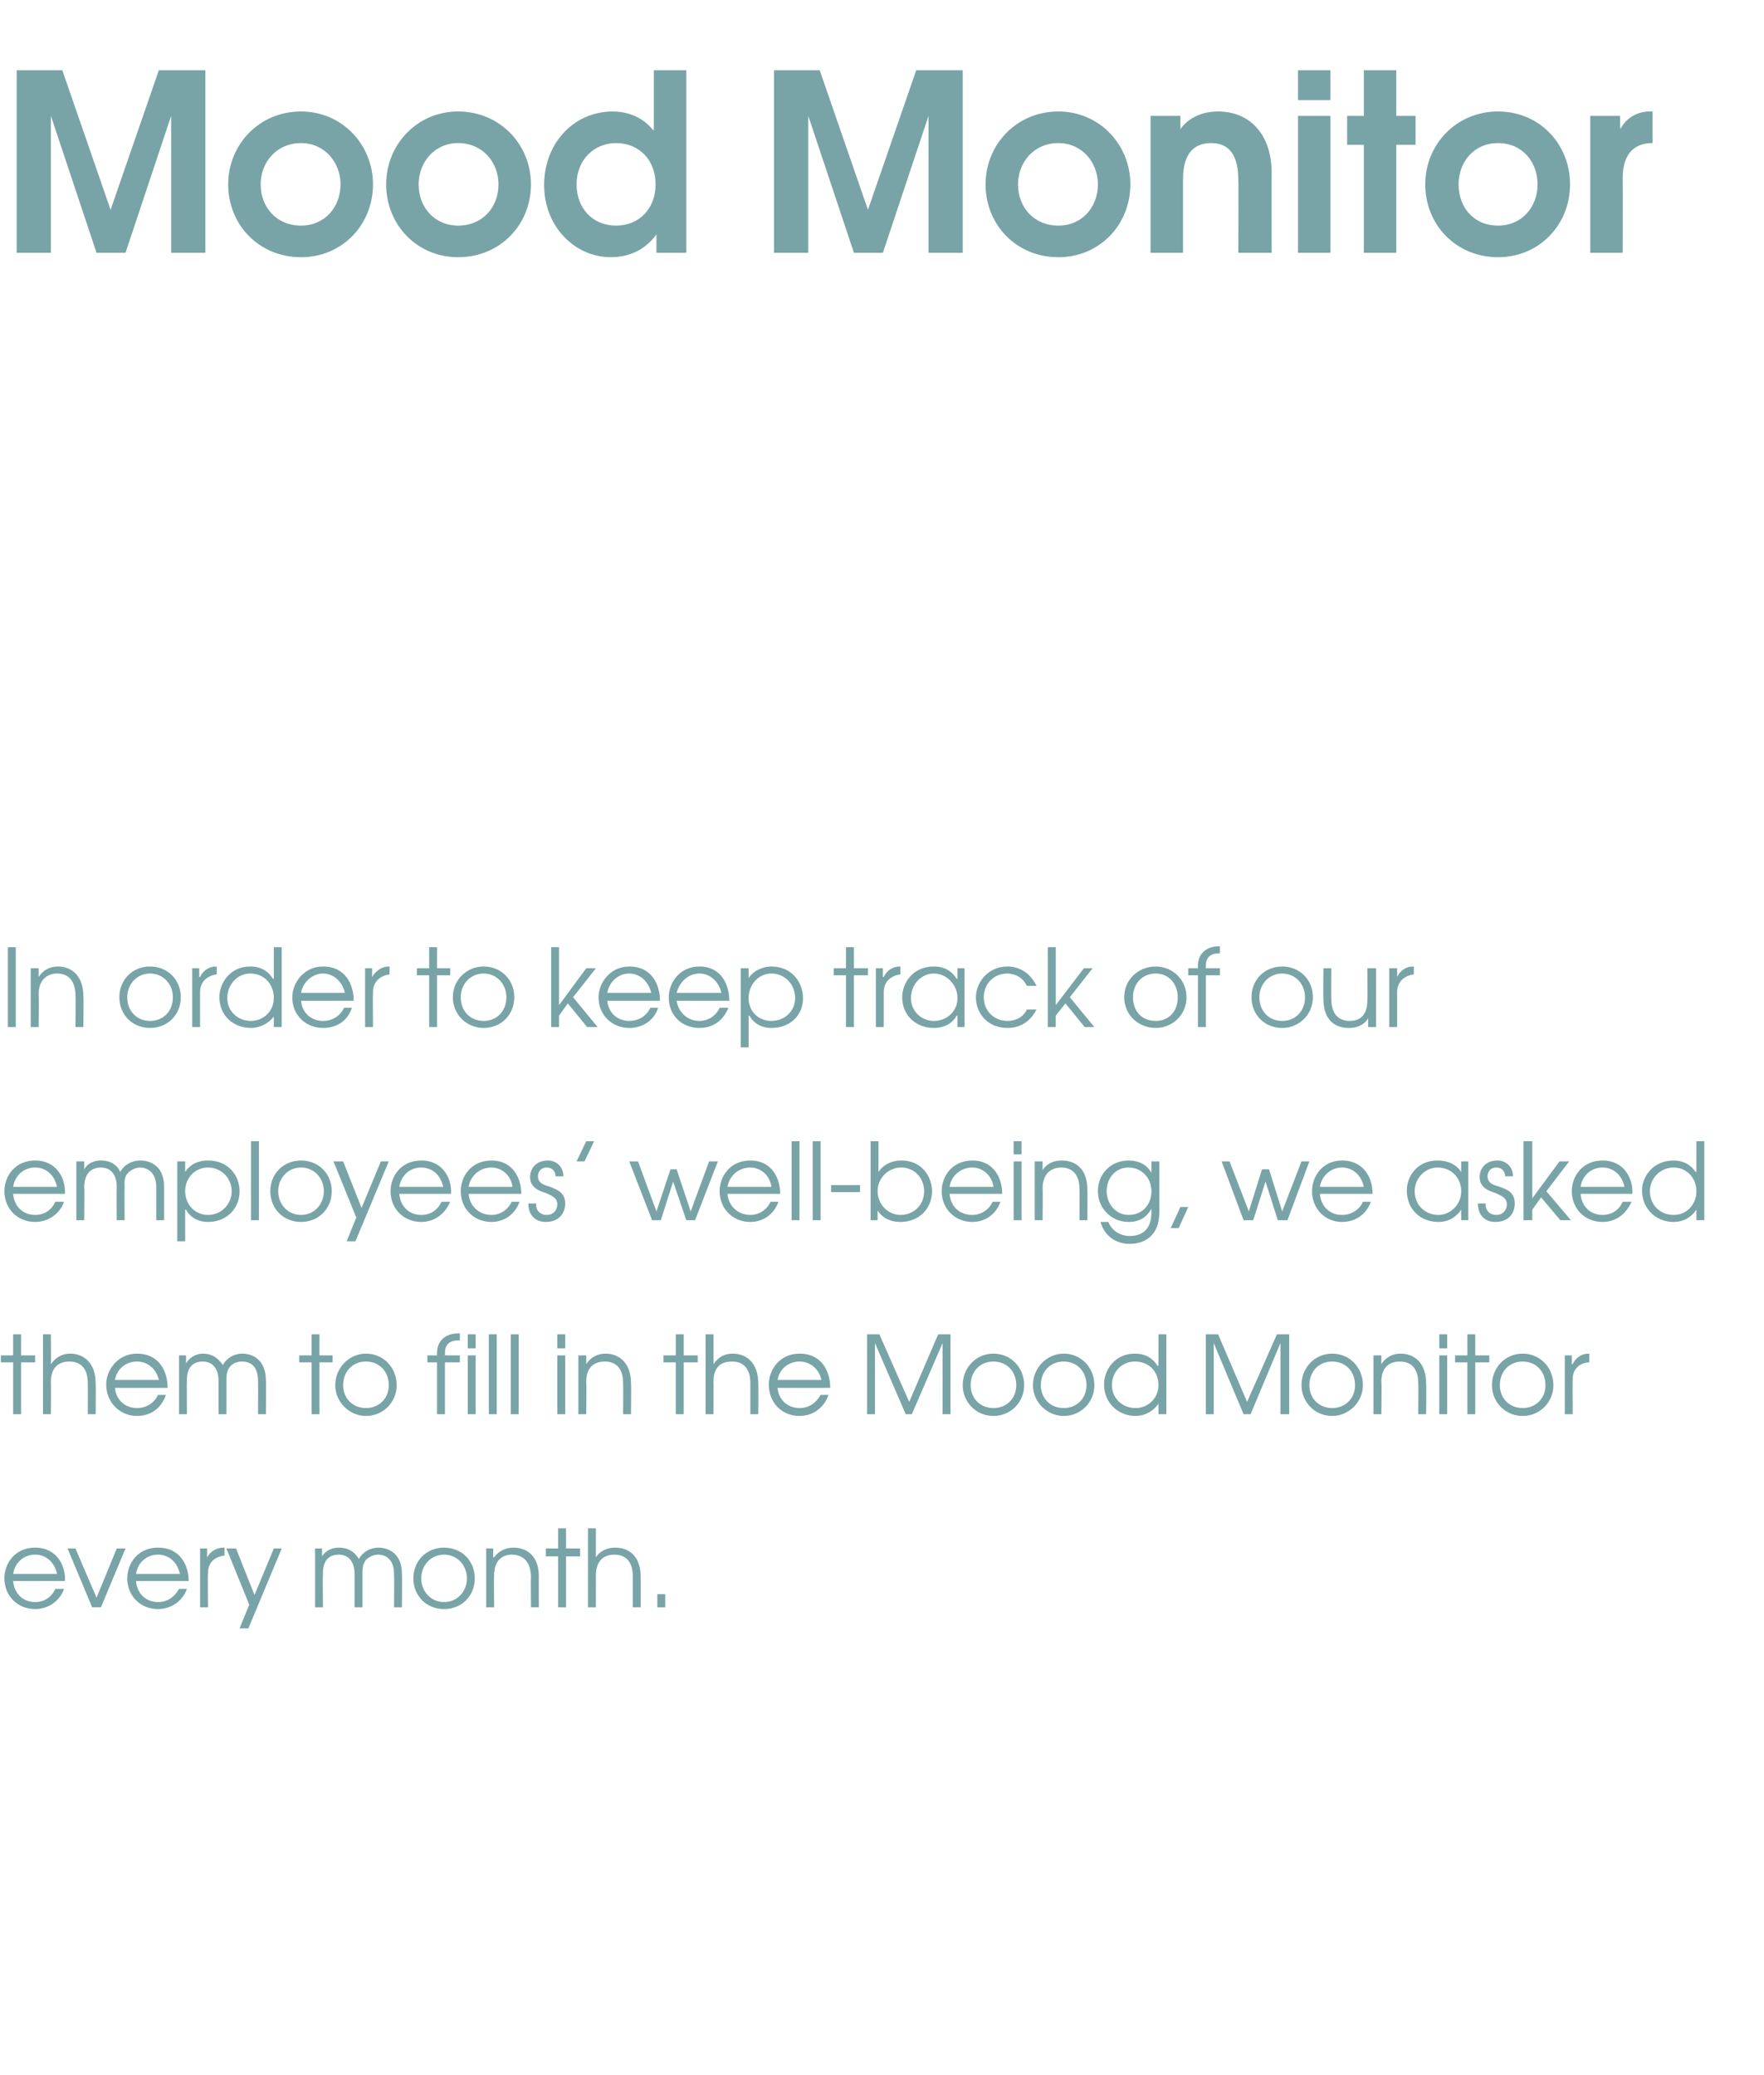 <?xml version="1.0" standalone="no"?><!DOCTYPE svg PUBLIC "-//W3C//DTD SVG 1.1//EN" "http://www.w3.org/Graphics/SVG/1.1/DTD/svg11.dtd"><svg xmlns="http://www.w3.org/2000/svg" version="1.1" width="201px" height="236.4px" viewBox="0 -8 201 236.4" style="top:-8px"><desc>Mood Monitor In order to keep track of our employees well-being, we asked them to fill in the Mood Monitor every m</desc><defs/><g id="Polygon12085"><path d="m1.5 172.1c.1 1.4 1.1 2.4 2.5 2.4c1.1 0 1.9-.6 2.3-1.5h1c-.5 1.4-1.8 2.3-3.3 2.3c-2 0-3.5-1.5-3.5-3.5c0-1.7 1.2-3.5 3.5-3.5c2.5 0 3.5 2.1 3.4 3.8H1.5zm5-.8c-.3-1.4-1.3-2.2-2.5-2.2c-1.3 0-2.3.9-2.5 2.2h5zm1.2-2.9h.9L11 174l2.3-5.6h1l-2.8 6.7h-1l-2.8-6.7zm7.8 3.7c.1 1.4 1.1 2.4 2.5 2.4c1.1 0 1.9-.6 2.4-1.5h.9c-.5 1.4-1.8 2.3-3.3 2.3c-2 0-3.5-1.5-3.5-3.5c0-1.7 1.2-3.5 3.5-3.5c2.6 0 3.5 2.1 3.5 3.8h-6zm5-.8c-.3-1.4-1.3-2.2-2.5-2.2c-1.3 0-2.3.9-2.5 2.2h5zm2.3-2.9h.8v1s.03.01 0 0c.4-.7 1.1-1.1 1.9-1.1h.1s-.04.9 0 .9c-.9.1-1.9.6-1.9 2c-.04-.02 0 3.9 0 3.9h-.9v-6.7zm9.3 0l-3.8 9.1h-1l1.1-2.7l-2.6-6.4h1.1l2.1 5.3l2.2-5.3h.9zm3.8 0h.8v.9s.04.01 0 0c.4-.7 1.2-1 1.9-1c1.4 0 2 .8 2.3 1.3c.4-.8 1.3-1.3 2.2-1.3c1.1 0 2.7.6 2.7 3c.03.02 0 3.8 0 3.8h-.9s.03-3.79 0-3.8c0-1.8-1.1-2.2-1.8-2.2c-.6 0-1.1.3-1.4.6c-.4.5-.4 1.1-.4 1.6v3.8h-.9v-3.8c0-1.3-.6-2.2-1.8-2.2c-1.9 0-1.8 1.9-1.8 2.2c-.04.01 0 3.8 0 3.8h-.9v-6.7zm18.2 3.4c0 2-1.5 3.5-3.5 3.5c-2 0-3.5-1.5-3.5-3.5c0-2 1.5-3.5 3.5-3.5c2 0 3.5 1.5 3.5 3.5zm-6.1 0c0 1.5 1.1 2.7 2.6 2.7c1.5 0 2.6-1.2 2.6-2.7c0-1.5-1.1-2.7-2.6-2.7c-1.5 0-2.6 1.2-2.6 2.7zm7.4-3.4h.8v1h.1c.5-.7 1.3-1.1 2.2-1.1c1.5 0 2.9.9 2.9 3.3c-.02.02 0 3.5 0 3.5h-.9s-.03-3.48 0-3.5c0-.5-.1-2.5-2.2-2.5c-.9 0-2 .5-2 2.4c-.02-.03 0 3.6 0 3.6h-.9v-6.7zm8.2.9h-1.4v-.9h1.4v-2.3h.9v2.3h1.6v.9h-1.6v5.8h-.9v-5.8zm3.4-3.2h.9s.01 3.31 0 3.3c.4-.6 1.1-1.1 2.2-1.1c1.5 0 2.9.9 2.9 3.3v3.5h-.9v-3.5c0-.5 0-2.5-2.1-2.5c-1 0-2.1.5-2.1 2.4c.01-.03 0 3.6 0 3.6h-.9v-9zm7.9 7.5h.9v1.5h-.9v-1.5z" stroke="none" fill="#78a4a7"/></g><g id="Polygon12084"><path d="m1.5 147.2H.1v-.8h1.4V144h.9v2.4h1.6v.8H2.4v5.9h-.9v-5.9zm3.4-3.2h.9s.03 3.36 0 3.4c.5-.7 1.2-1.2 2.2-1.2c1.5 0 2.9 1 2.9 3.4c.03-.03 0 3.5 0 3.5h-.9s.02-3.53 0-3.5c0-.5 0-2.5-2.1-2.5c-.9 0-2.1.4-2.1 2.3c.03.02 0 3.7 0 3.7h-.9V144zm8.2 6.1c.1 1.3 1.1 2.3 2.5 2.3c1.1 0 2-.6 2.4-1.5h.9c-.5 1.5-1.7 2.4-3.3 2.4c-1.9 0-3.5-1.5-3.5-3.6c0-1.6 1.3-3.5 3.5-3.5c2.6 0 3.5 2.1 3.5 3.9h-6zm5-.9c-.3-1.3-1.3-2.1-2.5-2.1c-1.3 0-2.3.9-2.5 2.1h5zm2.3-2.8h.8v.9s.04-.04 0 0c.4-.7 1.2-1.1 1.9-1.1c1.4 0 2 .9 2.3 1.3c.4-.8 1.3-1.3 2.2-1.3c1.1 0 2.7.6 2.7 3.1c.03-.03 0 3.8 0 3.8h-.9s.03-3.84 0-3.8c0-1.9-1.1-2.2-1.8-2.2c-.6 0-1.1.2-1.4.6c-.4.5-.4 1.1-.4 1.6v3.8h-.9v-3.8c0-1.3-.6-2.2-1.8-2.2c-1.9 0-1.8 1.9-1.8 2.2c-.03-.04 0 3.8 0 3.8h-.9v-6.7zm15.1.8h-1.4v-.8h1.4V144h.9v2.4h1.5v.8h-1.5v5.9h-.9v-5.9zm9.7 2.6c0 1.9-1.5 3.5-3.5 3.5c-1.9 0-3.5-1.6-3.5-3.5c0-2 1.6-3.6 3.5-3.6c2 0 3.5 1.6 3.5 3.6zm-6.1 0c0 1.5 1.1 2.6 2.6 2.6c1.5 0 2.6-1.1 2.6-2.6c0-1.6-1.1-2.7-2.6-2.7c-1.5 0-2.6 1.1-2.6 2.7zm10.7-2.6h-1.1v-.8h1.1v-.3c0-1.3.9-2.2 2.4-2.2c-.02-.02.2 0 .2 0v.8h-.2c-.3 0-1.5 0-1.5 1.4v.3h1.7v.8h-1.7v5.9h-.9v-5.9zm3.5-.8h.9v6.7h-.9v-6.7zm0-2.4h.9v1.6h-.9V144zm2.4 0h.9v9.1h-.9V144zm2.5 0h.9v9.1h-.9V144zm5.3 2.4h.9v6.7h-.9v-6.7zm0-2.4h.9v1.6h-.9V144zm2.4 2.4h.9v1s.02-.04 0 0c.5-.8 1.3-1.2 2.2-1.2c1.5 0 2.9 1 2.9 3.4c.04-.03 0 3.5 0 3.5h-.9s.03-3.53 0-3.5c0-.5 0-2.5-2.1-2.5c-.9 0-2.1.4-2.1 2.3c.04.02 0 3.7 0 3.7h-.9v-6.7zm11.1.8h-1.4v-.8h1.4V144h.9v2.4h1.6v.8h-1.6v5.9h-.9v-5.9zm3.4-3.2h.9s.02 3.36 0 3.4c.5-.7 1.1-1.2 2.2-1.2c1.5 0 2.9 1 2.9 3.4c.02-.03 0 3.5 0 3.5h-.9v-3.5c0-.5 0-2.5-2.1-2.5c-1 0-2.1.4-2.1 2.3c.02.02 0 3.7 0 3.7h-.9V144zm8.2 6.1c.1 1.3 1.1 2.3 2.5 2.3c1.1 0 1.9-.6 2.4-1.5h.9c-.5 1.5-1.8 2.4-3.3 2.4c-2 0-3.5-1.5-3.5-3.6c0-1.6 1.2-3.5 3.5-3.5c2.6 0 3.5 2.1 3.5 3.9h-6zm5-.9c-.3-1.3-1.3-2.1-2.5-2.1c-1.3 0-2.3.9-2.5 2.1h5zm5.2-5.2h1.4l3.4 7.7l3.3-7.7h1.4v9.1h-.9V145l-3.5 8.1h-.7l-3.5-8.1v8.1h-.9V144zm17.9 5.8c0 1.9-1.5 3.5-3.5 3.5c-2 0-3.5-1.6-3.5-3.5c0-2 1.5-3.6 3.5-3.6c2 0 3.5 1.6 3.5 3.6zm-6.1 0c0 1.5 1.1 2.6 2.6 2.6c1.5 0 2.6-1.1 2.6-2.6c0-1.6-1.1-2.7-2.6-2.7c-1.5 0-2.6 1.1-2.6 2.7zm14.1 0c0 1.9-1.5 3.5-3.5 3.5c-1.9 0-3.5-1.6-3.5-3.5c0-2 1.6-3.6 3.5-3.6c2 0 3.5 1.6 3.5 3.6zm-6.1 0c0 1.5 1.1 2.6 2.6 2.6c1.5 0 2.6-1.1 2.6-2.6c0-1.6-1.1-2.7-2.6-2.7c-1.5 0-2.6 1.1-2.6 2.7zm14.3 3.3h-.9v-1.2s-.02-.03 0 0c-.6.9-1.6 1.4-2.6 1.4c-2 0-3.6-1.5-3.6-3.6c0-1.6 1.2-3.5 3.5-3.5c.6 0 1.8.1 2.6 1.4c.03-.04.1 0 .1 0V144h.9v9.1zm-6.2-3.3c0 1.5 1.2 2.6 2.7 2.6c1.4 0 2.6-1.1 2.6-2.6c0-1.6-1.1-2.7-2.7-2.7c-1.4 0-2.6 1.1-2.6 2.7zm10.7-5.8h1.4l3.3 7.7l3.4-7.7h1.4v9.1h-1V145l-3.4 8.1h-.8l-3.4-8.1v8.1h-.9V144zm17.9 5.8c0 1.9-1.6 3.5-3.5 3.5c-2 0-3.5-1.6-3.5-3.5c0-2 1.5-3.6 3.5-3.6c2 0 3.5 1.6 3.5 3.6zm-6.1 0c0 1.5 1.1 2.6 2.6 2.6c1.5 0 2.6-1.1 2.6-2.6c0-1.6-1.1-2.7-2.6-2.7c-1.5 0-2.6 1.1-2.6 2.7zm7.3-3.4h.9v1s.03-.04 0 0c.5-.8 1.3-1.2 2.2-1.2c1.5 0 2.9 1 2.9 3.4c.05-.03 0 3.5 0 3.5h-.9s.04-3.53 0-3.5c0-.5 0-2.5-2.1-2.5c-.9 0-2.1.4-2.1 2.3c.05.02 0 3.7 0 3.7h-.9v-6.7zm7.5 0h.9v6.7h-.9v-6.7zm0-2.4h.9v1.6h-.9V144zm3.2 3.2h-1.4v-.8h1.4V144h.9v2.4h1.6v.8h-1.6v5.9h-.9v-5.9zm9.8 2.6c0 1.9-1.5 3.5-3.5 3.5c-2 0-3.5-1.6-3.5-3.5c0-2 1.5-3.6 3.5-3.6c2 0 3.5 1.6 3.5 3.6zm-6.1 0c0 1.5 1.1 2.6 2.6 2.6c1.5 0 2.6-1.1 2.6-2.6c0-1.6-1.1-2.7-2.6-2.7c-1.5 0-2.6 1.1-2.6 2.7zm7.4-3.4h.8v1s.06-.04.1 0c.3-.7 1-1.2 1.8-1.2c.01.05.1 0 .1 0c0 0-.02.95 0 1c-.9 0-1.9.6-1.9 1.9c-.02.02 0 4 0 4h-.9v-6.7z" stroke="none" fill="#78a4a7"/></g><g id="Polygon12083"><path d="m1.5 128c.1 1.4 1.1 2.4 2.5 2.4c1.1 0 1.9-.6 2.3-1.5h1c-.5 1.4-1.8 2.3-3.3 2.3c-2 0-3.5-1.5-3.5-3.5c0-1.7 1.2-3.5 3.5-3.5c2.5 0 3.5 2.1 3.4 3.8H1.5zm5-.8c-.3-1.4-1.3-2.2-2.5-2.2c-1.3 0-2.3.9-2.5 2.2h5zm2.2-2.9h.9v.9s.02.01 0 0c.4-.7 1.1-1 1.9-1c1.4 0 2 .8 2.2 1.3c.5-.9 1.4-1.3 2.3-1.3c1.1 0 2.7.6 2.7 3v3.8h-.9v-3.8c0-1.8-1.2-2.2-1.8-2.2c-.6 0-1.1.3-1.4.6c-.5.5-.4 1.1-.4 1.6c-.03.01 0 3.8 0 3.8h-.9s-.03-3.79 0-3.8c0-1.3-.6-2.2-1.8-2.2c-1.9 0-1.9 1.9-1.9 2.2c.04.01 0 3.8 0 3.8h-.9v-6.7zm11.5 0h.9v1.2s.01-.01 0 0c.8-1.2 2-1.3 2.6-1.3c2.4 0 3.6 1.8 3.6 3.5c0 2-1.5 3.5-3.6 3.5c-1.6 0-2.3-1-2.5-1.4h-.1v3.6h-.9v-9.1zm.9 3.4c0 1.5 1.1 2.7 2.6 2.7c1.5 0 2.7-1.2 2.7-2.7c0-1.5-1.2-2.7-2.7-2.7c-1.5 0-2.6 1.2-2.6 2.7zm7.5-5.7h.9v9h-.9v-9zm9.2 5.7c0 2-1.5 3.5-3.5 3.5c-2 0-3.5-1.5-3.5-3.5c0-2 1.5-3.5 3.5-3.5c2 0 3.5 1.5 3.5 3.5zm-6.1 0c0 1.5 1.1 2.7 2.6 2.7c1.5 0 2.6-1.2 2.6-2.7c0-1.5-1.1-2.7-2.6-2.7c-1.5 0-2.6 1.2-2.6 2.7zm12.6-3.4l-3.8 9.1h-1l1.1-2.7l-2.6-6.4h1.1l2.1 5.3l2.2-5.3h.9zm1.2 3.7c.1 1.4 1.1 2.4 2.5 2.4c1.1 0 1.9-.6 2.3-1.5h1c-.6 1.4-1.8 2.3-3.3 2.3c-2 0-3.5-1.5-3.5-3.5c0-1.7 1.2-3.5 3.5-3.5c2.5 0 3.5 2.1 3.4 3.8h-5.9zm5-.8c-.3-1.4-1.3-2.2-2.5-2.2c-1.3 0-2.3.9-2.5 2.2h5zm2.9.8c.1 1.4 1.2 2.4 2.6 2.4c1 0 1.9-.6 2.3-1.5h.9c-.5 1.4-1.7 2.3-3.2 2.3c-2 0-3.5-1.5-3.5-3.5c0-1.7 1.2-3.5 3.5-3.5c2.5 0 3.4 2.1 3.4 3.8h-6zm5-.8c-.2-1.4-1.3-2.2-2.4-2.2c-1.3 0-2.4.9-2.6 2.2h5zm2.7 1.9c-.1.7.4 1.3 1.2 1.3c.8 0 1.2-.6 1.2-1.2c0-.8-.7-1-1.3-1.3c-.7-.2-1.8-.6-1.8-1.8c0-1.1.8-1.9 2-1.9c1.1 0 1.8.8 1.8 1.8h-.9c0-.6-.4-1-1-1c-.6 0-1 .4-1 1c0 .8.7 1 1.4 1.2c.7.3 1.7.6 1.7 1.9c0 1.2-.8 2.1-2.2 2.1c-1.4 0-2-1-2-2.1h.9zm5.7-7.1h.9l-1.1 2.3h-.9l1.1-2.3zm4.9 2.3h1l2.1 5.7l1.6-4.8h.7l1.6 4.8l2.1-5.7h1l-2.6 6.7h-1l-1.5-4.4l-1.4 4.4h-1l-2.6-6.7zm11.2 3.7c.1 1.4 1.2 2.4 2.6 2.4c1 0 1.9-.6 2.3-1.5h.9c-.5 1.4-1.7 2.3-3.2 2.3c-2 0-3.5-1.5-3.5-3.5c0-1.7 1.2-3.5 3.5-3.5c2.5 0 3.4 2.1 3.4 3.8h-6zm5-.8c-.2-1.4-1.3-2.2-2.4-2.2c-1.3 0-2.4.9-2.6 2.2h5zm2.3-5.2h.9v9h-.9v-9zm2.4 0h.9v9h-.9v-9zm5.4 5v.8h-3.3v-.8h3.3zm2.1-5v3.5s-.01-.01 0 0c.6-.9 1.6-1.3 2.6-1.3c2.4 0 3.5 1.9 3.5 3.5c0 2-1.5 3.5-3.6 3.5c-1.1 0-2-.4-2.6-1.3c.04-.01 0 0 0 0v1.1h-.8v-9h.9zm-.1 5.7c0 1.5 1.2 2.7 2.6 2.7c1.5 0 2.7-1.1 2.7-2.7c0-1.5-1.1-2.7-2.6-2.7c-1.5 0-2.7 1.2-2.7 2.7zm8.2.3c.1 1.4 1.1 2.4 2.6 2.4c1 0 1.9-.6 2.3-1.5h.9c-.5 1.4-1.7 2.3-3.2 2.3c-2 0-3.5-1.5-3.5-3.5c0-1.7 1.2-3.5 3.5-3.5c2.5 0 3.4 2.1 3.4 3.8h-6zm5-.8c-.2-1.4-1.3-2.2-2.4-2.2c-1.3 0-2.4.9-2.6 2.2h5zm2.3-2.9h.9v6.7h-.9v-6.7zm0-2.3h.9v1.5h-.9V122zm2.4 2.3h.9v1s.01.01 0 0c.5-.8 1.3-1.1 2.2-1.1c1.5 0 2.9.9 2.9 3.3c.03.01 0 3.5 0 3.5h-.9s.03-3.49 0-3.5c0-.5 0-2.5-2.1-2.5c-.9 0-2.1.5-2.1 2.4c.04-.03 0 3.6 0 3.6h-.9v-6.7zm14.2 5.8c0 2.6-1.6 3.6-3.4 3.6c-1.6 0-2.9-1-3.3-2.5h.9c.4 1.1 1.5 1.6 2.4 1.6c2.4 0 2.5-2 2.5-2.7v-.4s-.03.02 0 0c-.5.9-1.3 1.5-2.6 1.5c-2 0-3.5-1.6-3.5-3.5c0-2 1.5-3.5 3.5-3.5c1.2 0 2.1.5 2.6 1.4c.02.04 0 0 0 0v-1.3h.9v5.8zm-6-2.4c0 1.4 1 2.7 2.5 2.7c1.6 0 2.6-1.2 2.6-2.7c0-1.6-1.2-2.7-2.6-2.7c-1.5 0-2.5 1.2-2.5 2.7zm8.4 1.8h.9l-1.1 2.4h-.9l1.1-2.4zm4.7-5.2h.9l2.2 5.7l1.5-4.8h.8l1.5 4.8l2.2-5.7h.9l-2.5 6.7h-1.1l-1.4-4.4l-1.4 4.4h-1.1l-2.5-6.7zm11.2 3.7c.1 1.4 1.1 2.4 2.5 2.4c1.1 0 2-.6 2.4-1.5h.9c-.5 1.4-1.7 2.3-3.3 2.3c-1.9 0-3.4-1.5-3.4-3.5c0-1.7 1.2-3.5 3.4-3.5c2.6 0 3.5 2.1 3.5 3.8h-6zm5-.8c-.3-1.4-1.3-2.2-2.5-2.2c-1.2 0-2.3.9-2.5 2.2h5zm11.9 3.8h-.8v-1.2s-.03-.01 0 0c-.4.6-1.2 1.4-2.6 1.4c-2.1 0-3.6-1.5-3.6-3.6c0-1.5 1.1-3.4 3.5-3.4c.6 0 1.9.1 2.7 1.3c-.03.01 0 0 0 0v-1.2h.8v6.7zm-6.1-3.3c0 1.6 1.2 2.7 2.7 2.7c1.4 0 2.6-1.2 2.6-2.7c0-1.5-1.1-2.7-2.7-2.7c-1.4 0-2.6 1.2-2.6 2.7zm8.1 1.4c-.1.7.4 1.3 1.2 1.3c.8 0 1.2-.6 1.2-1.2c0-.8-.7-1-1.3-1.3c-.7-.2-1.8-.6-1.8-1.8c0-1.1.8-1.9 2-1.9c1.1 0 1.8.8 1.8 1.8h-.9c0-.6-.4-1-1-1c-.6 0-1 .4-1 1c0 .8.7 1 1.4 1.2c.8.3 1.7.6 1.7 1.9c0 1.2-.8 2.1-2.2 2.1c-1.4 0-2-1-2-2.1h.9zm4.3-7.1h1v6.5l3.1-4.2h1.1l-2.6 3.4l2.8 3.3h-1.2l-2.2-2.6l-1 1.4v1.2h-1v-9zm6.5 6c.1 1.4 1.1 2.4 2.5 2.4c1.1 0 1.9-.6 2.3-1.5h1c-.6 1.4-1.8 2.3-3.3 2.3c-2 0-3.5-1.5-3.5-3.5c0-1.7 1.2-3.5 3.5-3.5c2.5 0 3.5 2.1 3.4 3.8h-5.9zm5-.8c-.3-1.4-1.3-2.2-2.5-2.2c-1.3 0-2.3.9-2.5 2.2h5zm9.1 3.8h-.9v-1.2s0 .02 0 0c-.6.9-1.5 1.4-2.6 1.4c-2 0-3.6-1.5-3.6-3.6c0-1.5 1.2-3.4 3.6-3.4c.5 0 1.7.1 2.5 1.3h.1V122h.9v9zm-6.2-3.3c0 1.6 1.2 2.7 2.7 2.7c1.5 0 2.6-1.2 2.6-2.7c0-1.5-1.1-2.7-2.6-2.7c-1.5 0-2.7 1.2-2.7 2.7z" stroke="none" fill="#78a4a7"/></g><g id="Polygon12082"><path d="m.9 99.9h.9v9.1h-.9v-9.1zm2.6 2.4h.9v1s.02-.04 0 0c.5-.8 1.3-1.2 2.2-1.2c1.5 0 2.9 1 2.9 3.4c.04-.04 0 3.5 0 3.5h-.9s.04-3.54 0-3.5c0-.5 0-2.6-2.1-2.6c-.9 0-2.1.5-2.1 2.4c.05.01 0 3.7 0 3.7h-.9v-6.7zm17.1 3.3c0 2-1.5 3.5-3.5 3.5c-2 0-3.5-1.5-3.5-3.5c0-2 1.5-3.5 3.5-3.5c2 0 3.5 1.5 3.5 3.5zm-6.1 0c0 1.6 1.1 2.7 2.6 2.7c1.5 0 2.6-1.1 2.6-2.7c0-1.5-1.1-2.7-2.6-2.7c-1.5 0-2.6 1.2-2.6 2.7zm7.4-3.3h.8v1s.07-.04.1 0c.3-.7 1-1.2 1.8-1.2c.02.04.1 0 .1 0v.9c-.9.1-1.9.7-1.9 2v4h-.9v-6.7zm10.2 6.7h-.9v-1.2s-.02-.03 0 0c-.6.8-1.6 1.3-2.6 1.3c-2 0-3.6-1.4-3.6-3.5c0-1.6 1.2-3.5 3.5-3.5c.6 0 1.8.1 2.6 1.4c.03-.05.1 0 .1 0v-3.6h.9v9.1zm-6.2-3.3c0 1.5 1.2 2.6 2.7 2.6c1.4 0 2.6-1.1 2.6-2.6c0-1.6-1.1-2.8-2.7-2.8c-1.4 0-2.6 1.2-2.6 2.8zm8.4.3c.1 1.3 1.1 2.3 2.5 2.3c1.1 0 2-.6 2.4-1.5h.9c-.5 1.5-1.7 2.3-3.3 2.3c-1.9 0-3.5-1.4-3.5-3.5c0-1.6 1.3-3.5 3.5-3.5c2.6 0 3.5 2.1 3.5 3.9h-6zm5-.9c-.3-1.3-1.3-2.2-2.5-2.2c-1.2 0-2.3 1-2.5 2.2h5zm2.3-2.8h.8v1s.05-.04 0 0c.4-.7 1.1-1.2 1.9-1.2c0 .04.1 0 .1 0c0 0-.03.95 0 .9c-.9.1-1.9.7-1.9 2c-.03.02 0 4 0 4h-.9v-6.7zm7.3.8h-1.4v-.8h1.4v-2.4h.9v2.4h1.5v.8h-1.5v5.9h-.9v-5.9zm9.7 2.5c0 2-1.5 3.5-3.5 3.5c-1.9 0-3.5-1.5-3.5-3.5c0-2 1.6-3.5 3.5-3.5c2 0 3.5 1.5 3.5 3.5zm-6.1 0c0 1.6 1.1 2.7 2.6 2.7c1.5 0 2.6-1.1 2.6-2.7c0-1.5-1.1-2.7-2.6-2.7c-1.5 0-2.6 1.2-2.6 2.7zm10.3-5.7h.9v6.6l3.1-4.2h1.1l-2.6 3.3l2.8 3.4h-1.2l-2.2-2.7l-1 1.4v1.3h-.9v-9.1zm6.4 6.1c.1 1.3 1.1 2.3 2.5 2.3c1.1 0 2-.6 2.4-1.5h.9c-.5 1.5-1.8 2.3-3.3 2.3c-1.9 0-3.5-1.4-3.5-3.5c0-1.6 1.3-3.5 3.5-3.5c2.6 0 3.5 2.1 3.5 3.9h-6zm5-.9c-.3-1.3-1.3-2.2-2.5-2.2c-1.3 0-2.3 1-2.5 2.2h5zm2.9.9c.2 1.3 1.2 2.3 2.6 2.3c1 0 1.9-.6 2.3-1.5h1c-.6 1.5-1.8 2.3-3.3 2.3c-2 0-3.5-1.4-3.5-3.5c0-1.6 1.2-3.5 3.5-3.5c2.5 0 3.4 2.1 3.4 3.9h-6zm5.1-.9c-.3-1.3-1.3-2.2-2.5-2.2c-1.3 0-2.3 1-2.6 2.2h5.1zm2.2-2.8h.9v1.1s0 .04 0 0c.8-1.1 2-1.3 2.6-1.3c2.4 0 3.6 1.9 3.6 3.6c0 2-1.5 3.4-3.6 3.4c-1.6 0-2.3-1-2.5-1.4c-.05.04-.1 0-.1 0v3.6h-.9v-9zm.9 3.4c0 1.5 1.1 2.6 2.6 2.6c1.5 0 2.7-1.1 2.7-2.6c0-1.6-1.2-2.8-2.7-2.8c-1.5 0-2.6 1.3-2.6 2.8zm11.1-2.6H95v-.8h1.4v-2.4h.9v2.4h1.6v.8h-1.6v5.9h-.9v-5.9zm3.4-.8h.8v1s.07-.04.1 0c.3-.7 1-1.2 1.8-1.2c.02.04.1 0 .1 0c0 0-.01.95 0 .9c-.9.1-1.9.7-1.9 2v4h-.9v-6.7zm10.1 6.7h-.8v-1.3s-.05.04-.1 0c-.3.6-1.1 1.4-2.6 1.4c-2 0-3.6-1.4-3.6-3.5c0-1.6 1.2-3.5 3.6-3.5c.6 0 1.8.1 2.6 1.4c.05-.05.1 0 .1 0v-1.2h.8v6.7zm-6.1-3.3c0 1.5 1.2 2.6 2.6 2.6c1.5 0 2.7-1.1 2.7-2.6c0-1.5-1.2-2.8-2.7-2.8c-1.4 0-2.6 1.2-2.6 2.8zm14.3 1.3c-.5 1-1.5 2.1-3.3 2.1c-2.3 0-3.6-1.7-3.6-3.5c0-1.6 1.3-3.5 3.6-3.5c1.5 0 2.7.9 3.3 2.2H117c-.6-1.3-1.9-1.4-2.2-1.4c-1.6 0-2.7 1.2-2.7 2.7c0 1.6 1.2 2.7 2.7 2.7c.9 0 1.8-.4 2.2-1.3h1.1zm1.3-7.1h.9v6.6l3.2-4.2h1l-2.6 3.3l2.8 3.4h-1.1l-2.2-2.7l-1.1 1.4v1.3h-.9v-9.1zm15.8 5.7c0 2-1.6 3.5-3.5 3.5c-2 0-3.6-1.5-3.6-3.5c0-2 1.6-3.5 3.6-3.5c1.9 0 3.5 1.5 3.5 3.5zm-6.1 0c0 1.6 1 2.7 2.6 2.7c1.5 0 2.5-1.1 2.5-2.7c0-1.5-1-2.7-2.5-2.7c-1.6 0-2.6 1.2-2.6 2.7zm7.4-2.5h-1.1v-.8h1.1s-.02-.29 0-.3c0-1.3.9-2.2 2.4-2.2c-.03-.02.1 0 .1 0v.8h-.1c-.3 0-1.5 0-1.5 1.4c-.02.01 0 .3 0 .3h1.6v.8h-1.6v5.9h-.9v-5.9zm13.1 2.5c0 2-1.6 3.5-3.5 3.5c-2 0-3.5-1.5-3.5-3.5c0-2 1.5-3.5 3.5-3.5c2 0 3.5 1.5 3.5 3.5zm-6.1 0c0 1.6 1.1 2.7 2.6 2.7c1.5 0 2.6-1.1 2.6-2.7c0-1.5-1.1-2.7-2.6-2.7c-1.5 0-2.6 1.2-2.6 2.7zm13.3 3.4h-.9v-1s-.03.02 0 0c-.5.8-1.3 1.1-2.2 1.1c-1.6 0-2.9-.9-2.9-3.3c-.05.02 0-3.5 0-3.5h.9s-.04 3.52 0 3.5c0 1.9 1 2.5 2.1 2.5c.9 0 2-.4 2-2.3c.05-.04 0-3.7 0-3.7h1v6.7zm1.5-6.7h.9v1s-.02-.04 0 0c.3-.7 1-1.2 1.8-1.2c.03.04.1 0 .1 0v.9c-.9.1-1.9.7-1.9 2v4h-.9v-6.7z" stroke="none" fill="#78a4a7"/></g><g id="Polygon12081"><path d="m1.9 0h5.2l5.5 15.9L18.1 0h5.3v20.8h-3.9V5.2l-5.2 15.6H11L5.8 5.2v15.6H1.9V0zm40.6 13c0 4.6-3.5 8.3-8.2 8.3c-4.8 0-8.3-3.7-8.3-8.3c0-4.5 3.5-8.3 8.3-8.3c4.7 0 8.2 3.8 8.2 8.3zm-12.8 0c0 2.6 1.8 4.7 4.6 4.7c2.7 0 4.5-2.1 4.5-4.7c0-2.5-1.8-4.7-4.5-4.7c-2.8 0-4.6 2.2-4.6 4.7zm30.8 0c0 4.6-3.5 8.3-8.3 8.3c-4.7 0-8.2-3.7-8.2-8.3c0-4.5 3.5-8.3 8.2-8.3c4.8 0 8.3 3.8 8.3 8.3zm-12.8 0c0 2.6 1.8 4.7 4.5 4.7c2.8 0 4.6-2.1 4.6-4.7c0-2.5-1.8-4.7-4.6-4.7c-2.7 0-4.5 2.2-4.5 4.7zm30.5 7.8h-3.4v-2.1s-.04-.03 0 0c-1 1.4-2.7 2.6-5.2 2.6c-4.1 0-7.6-3.5-7.6-8.2c0-4.9 3.5-8.4 7.8-8.4c2.8 0 4.2 1.6 4.6 2.1c.05.02.1 0 .1 0V0h3.7v20.8zM65.7 13c0 2.7 1.8 4.7 4.5 4.7c2.6 0 4.5-1.9 4.5-4.7c0-2.8-1.9-4.7-4.5-4.7c-2.5 0-4.5 1.9-4.5 4.7zM88.2 0h5.2l5.5 15.9L104.4 0h5.3v20.8h-3.9V5.2l-5.2 15.6h-3.3L92.1 5.2v15.6h-3.9V0zm40.6 13c0 4.6-3.5 8.3-8.2 8.3c-4.8 0-8.3-3.7-8.3-8.3c0-4.5 3.5-8.3 8.3-8.3c4.7 0 8.2 3.8 8.2 8.3zM116 13c0 2.6 1.8 4.7 4.6 4.7c2.7 0 4.5-2.1 4.5-4.7c0-2.5-1.8-4.7-4.5-4.7c-2.8 0-4.6 2.2-4.6 4.7zm15.1-7.8h3.4v1.5s.04-.04 0 0c.5-.7 1.8-2 4.3-2c3.6 0 6.1 2.6 6.1 7c-.02-.02 0 9.1 0 9.1h-3.8s.04-8.28 0-8.3c0-3.5-1.6-4.2-3.1-4.2c-3 0-3.2 2.8-3.2 4.2v8.3h-3.7V5.2zm16.8 0h3.7v15.6h-3.7V5.2zm0-5.2h3.7v3.4h-3.7V0zm7.5 8.5h-1.9V5.2h1.9V0h3.7v5.2h2.2v3.3h-2.2v12.3h-3.7V8.5zm23.5 4.5c0 4.6-3.5 8.3-8.2 8.3c-4.8 0-8.3-3.7-8.3-8.3c0-4.5 3.5-8.3 8.3-8.3c4.8 0 8.2 3.8 8.2 8.3zm-12.7 0c0 2.6 1.7 4.7 4.5 4.7c2.7 0 4.5-2.1 4.5-4.7c0-2.5-1.7-4.7-4.5-4.7c-2.8 0-4.5 2.2-4.5 4.7zm15-7.8h3.4v1.4s.07.03.1 0c.7-1.3 2.1-2 3.6-1.9v3.6c-3.4 0-3.4 3.2-3.4 4.1c.02-.02 0 8.4 0 8.4h-3.7V5.2z" stroke="none" fill="#78a4a7"/></g></svg>